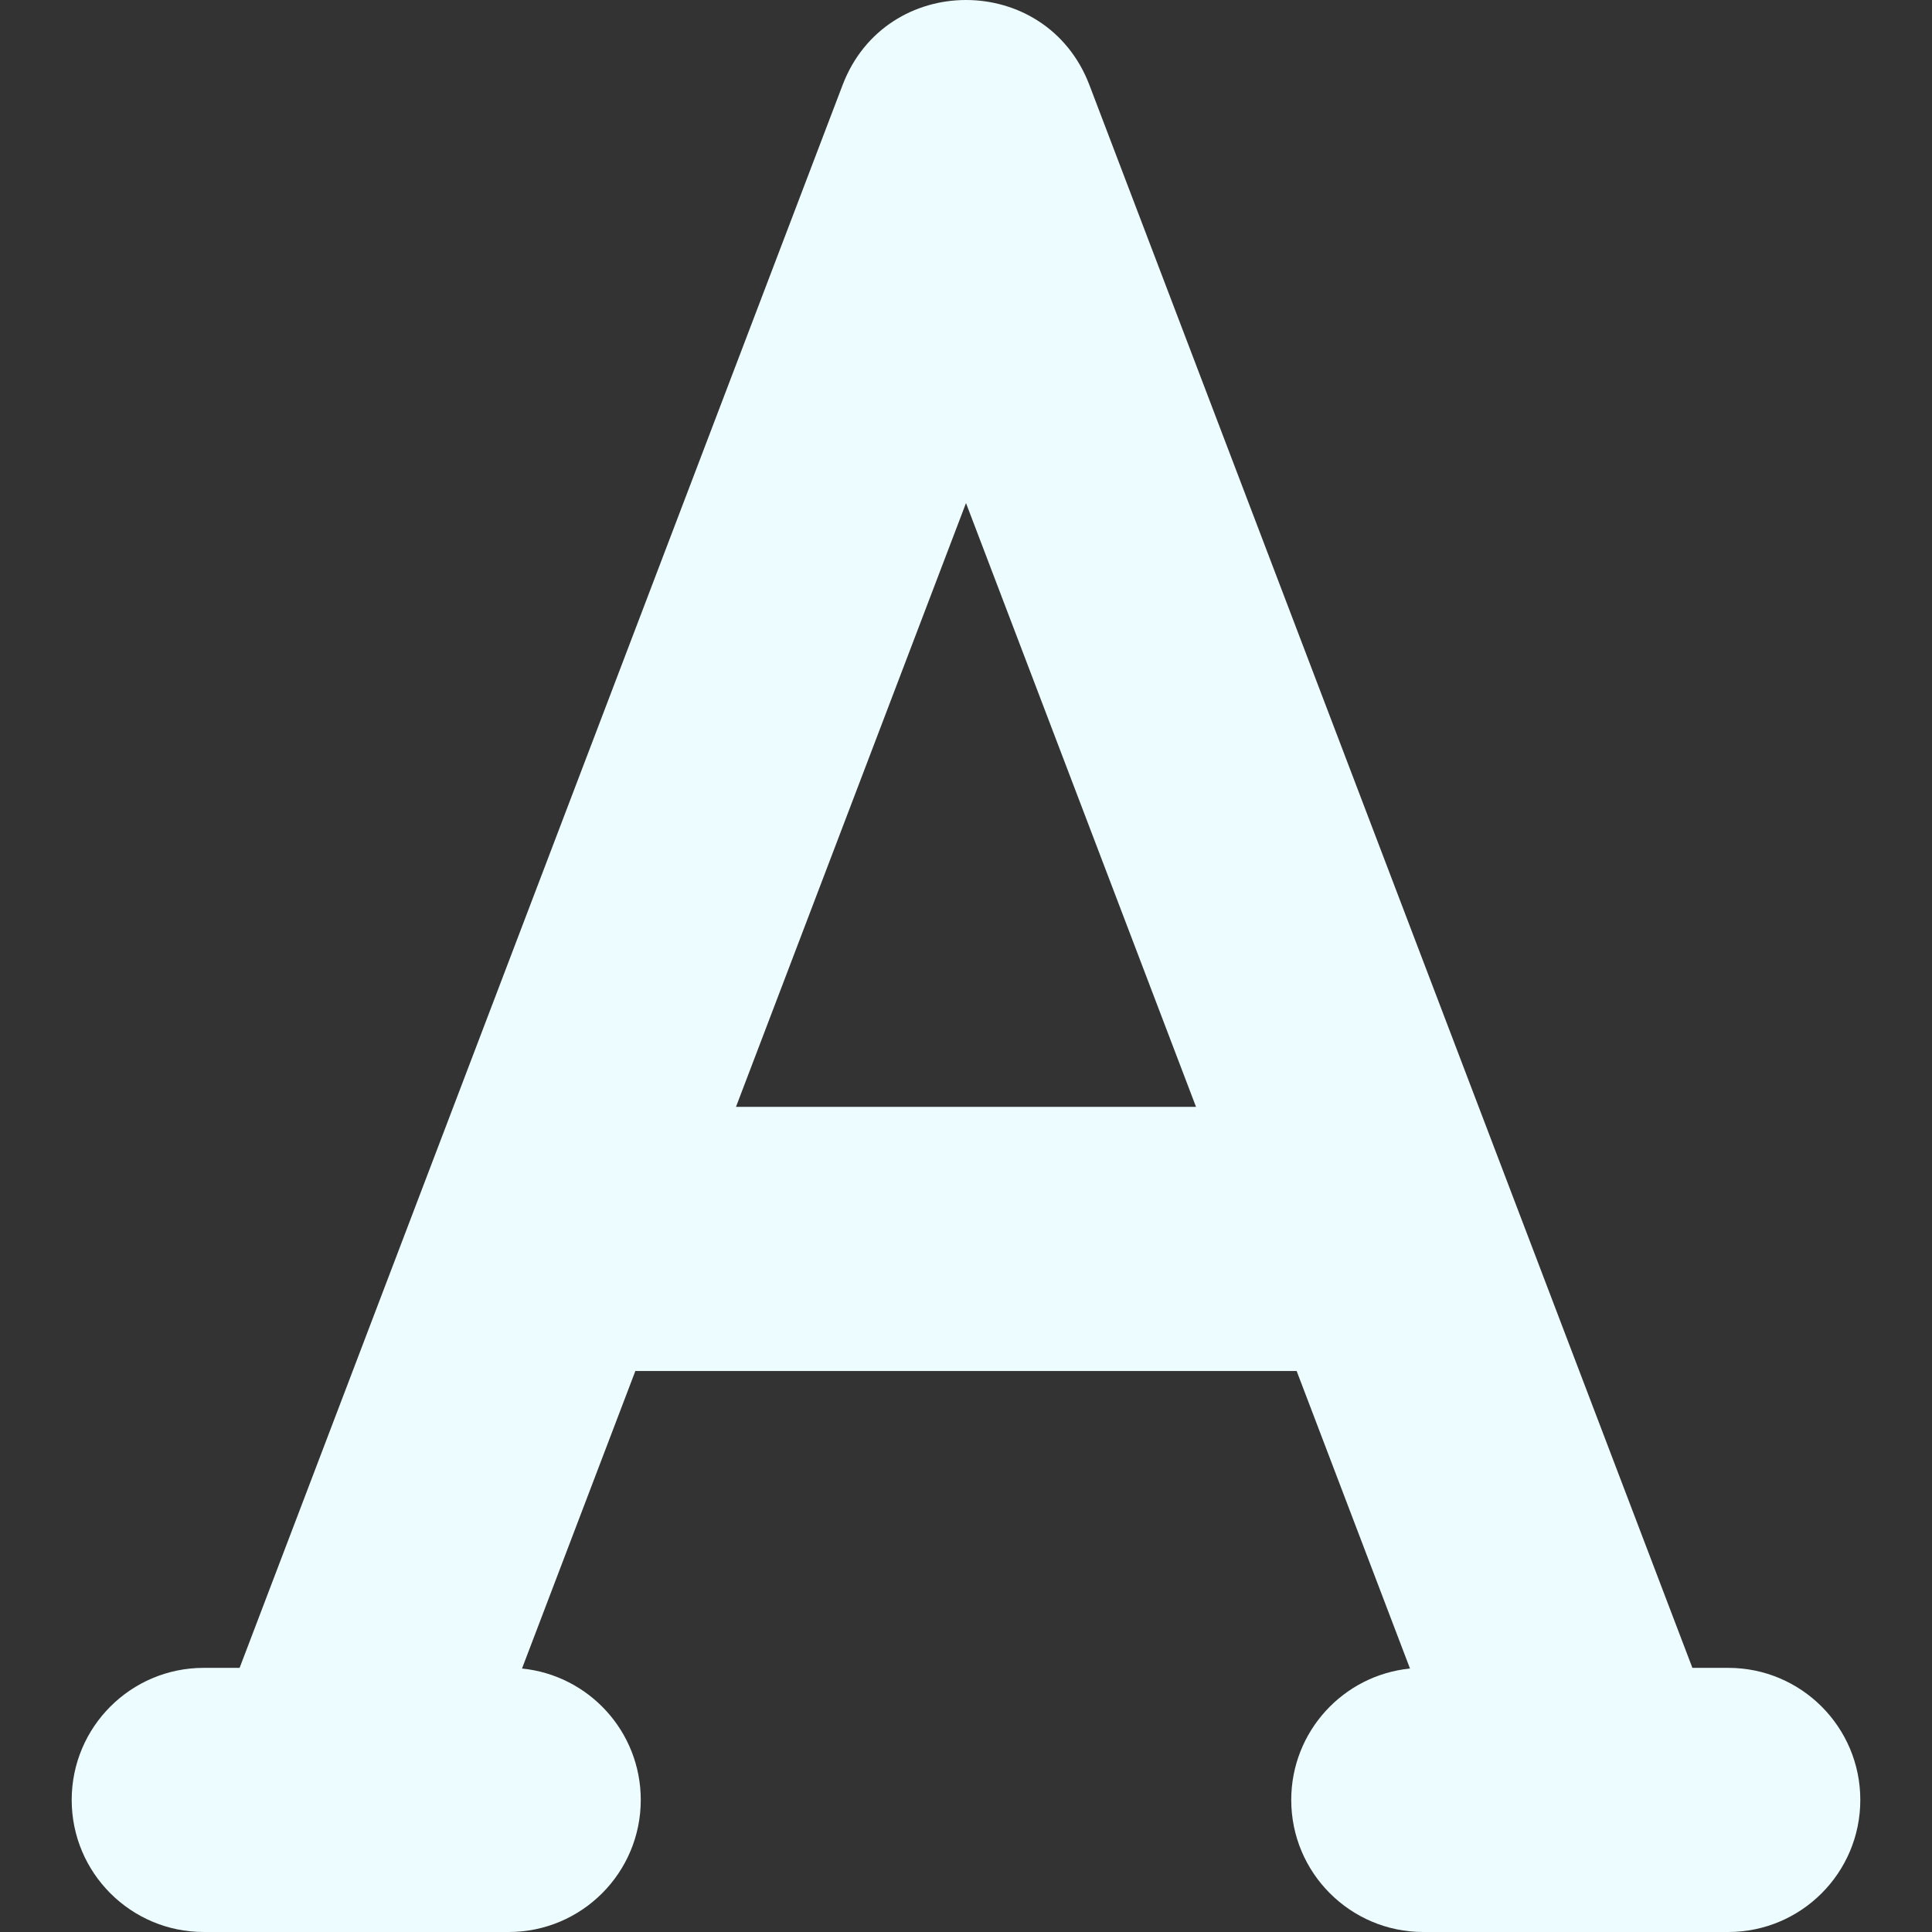 <svg xmlns="http://www.w3.org/2000/svg" version="1.1" xmlns:xlink="http://www.w3.org/1999/xlink" width="512" height="512" x="0" y="0" viewBox="0 0 512 512" style="enable-background:new 0 0 512 512" xml:space="preserve"><rect x="0" y="0" width="512" height="512" fill="#333333" stroke="none"/><g><path d="M458 442h-9.499L288.707 22.54c-11.449-30.053-53.965-30.053-65.414 0L63.499 442H54c-19.33 0-35 15.67-35 35s15.67 35 35 35h80.81c19.33 0 35-15.67 35-35 0-18.139-13.798-33.053-31.471-34.823l30.036-78.844h175.252l30.036 78.844c-17.673 1.77-31.471 16.684-31.471 34.823 0 19.33 15.67 35 35 35H458c19.33 0 35-15.67 35-35s-15.67-35-35-35zM195.041 293.334 256 133.316l60.959 160.018z" fill="#edfcff" opacity="1" data-original="#000000"></path></g></svg>